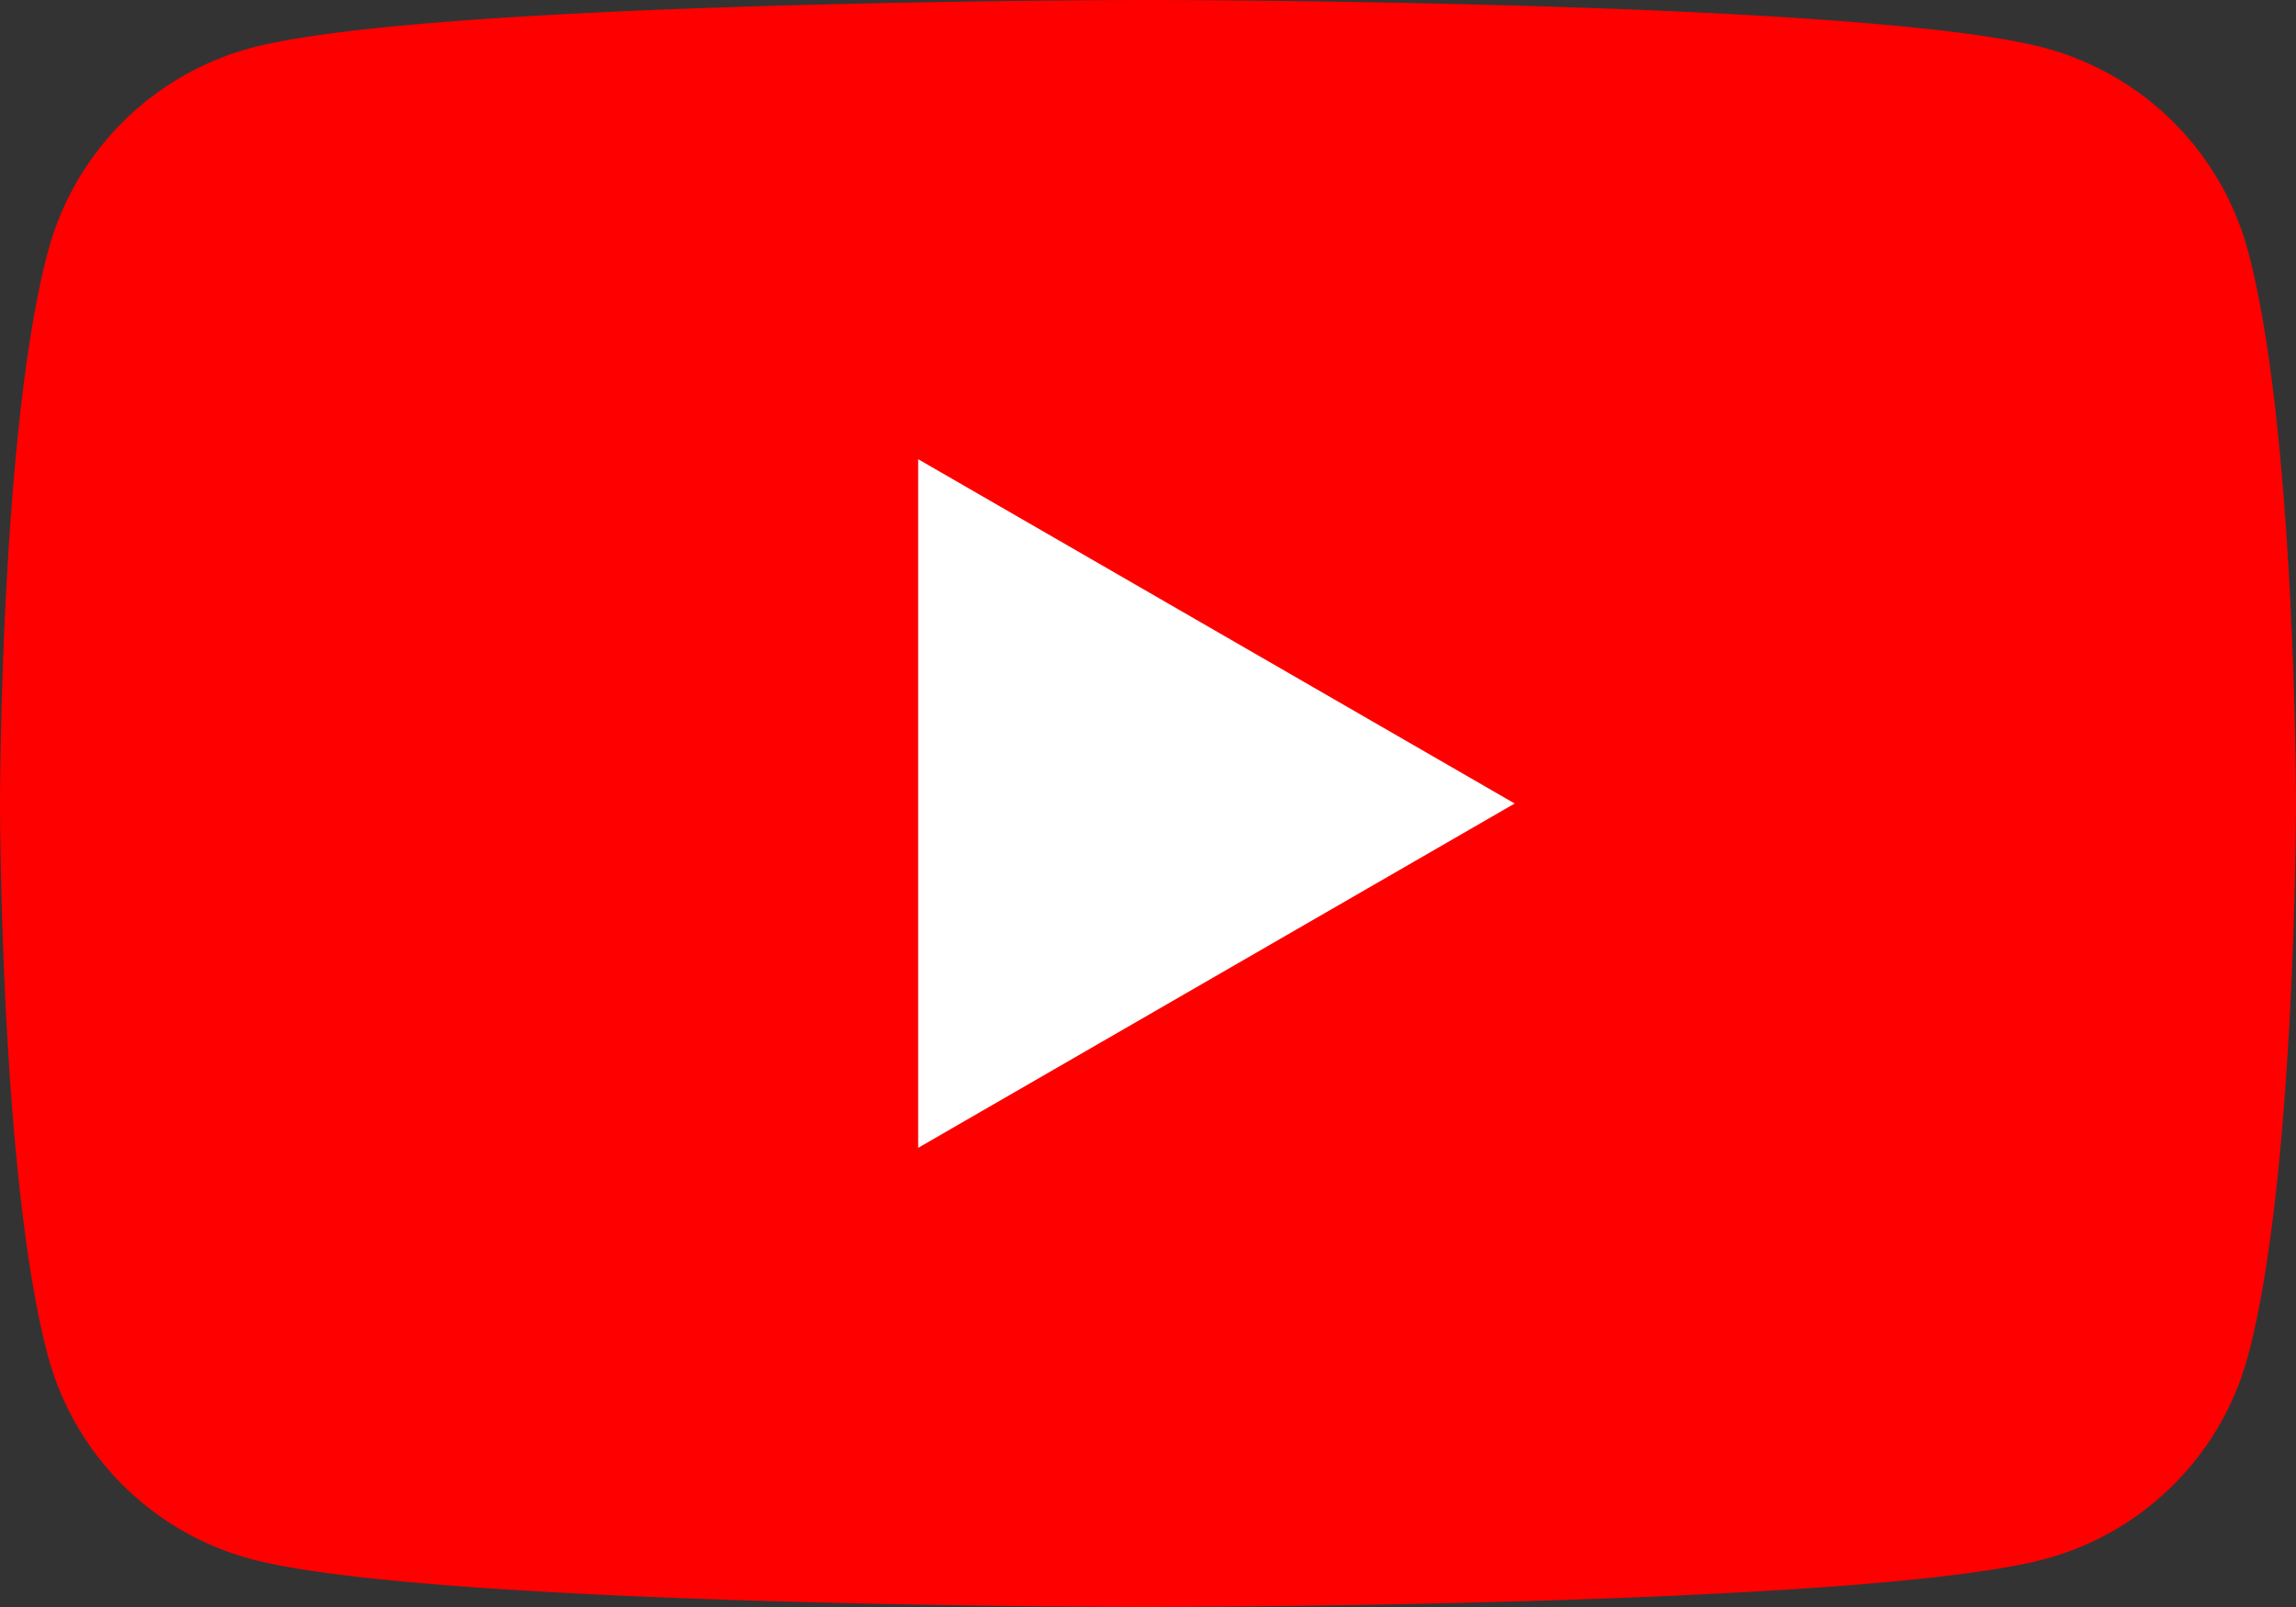 <svg xmlns="http://www.w3.org/2000/svg" width="83.033" height="58.126" viewBox="0 0 83.033 58.126"><rect x="0" y="0" width="83.033" height="58.126" fill="#333333" stroke="none"/><path d="M165.857,94.117a10.4,10.4,0,0,0-7.341-7.341c-6.473-1.736-32.439-1.736-32.439-1.736s-25.967,0-32.439,1.736A10.4,10.4,0,0,0,86.3,94.117C84.56,100.59,84.56,114.1,84.56,114.1s0,13.513,1.736,19.986a10.4,10.4,0,0,0,7.341,7.341c6.473,1.736,32.439,1.736,32.439,1.736s25.967,0,32.439-1.736a10.4,10.4,0,0,0,7.341-7.341c1.736-6.473,1.736-19.986,1.736-19.986s0-13.513-1.736-19.986Z" transform="translate(-84.56 -85.04)" fill="red"/><path d="M133.14,134.247l21.572-12.454L133.14,109.34Z" transform="translate(-99.935 -92.731)" fill="#fff"/></svg>